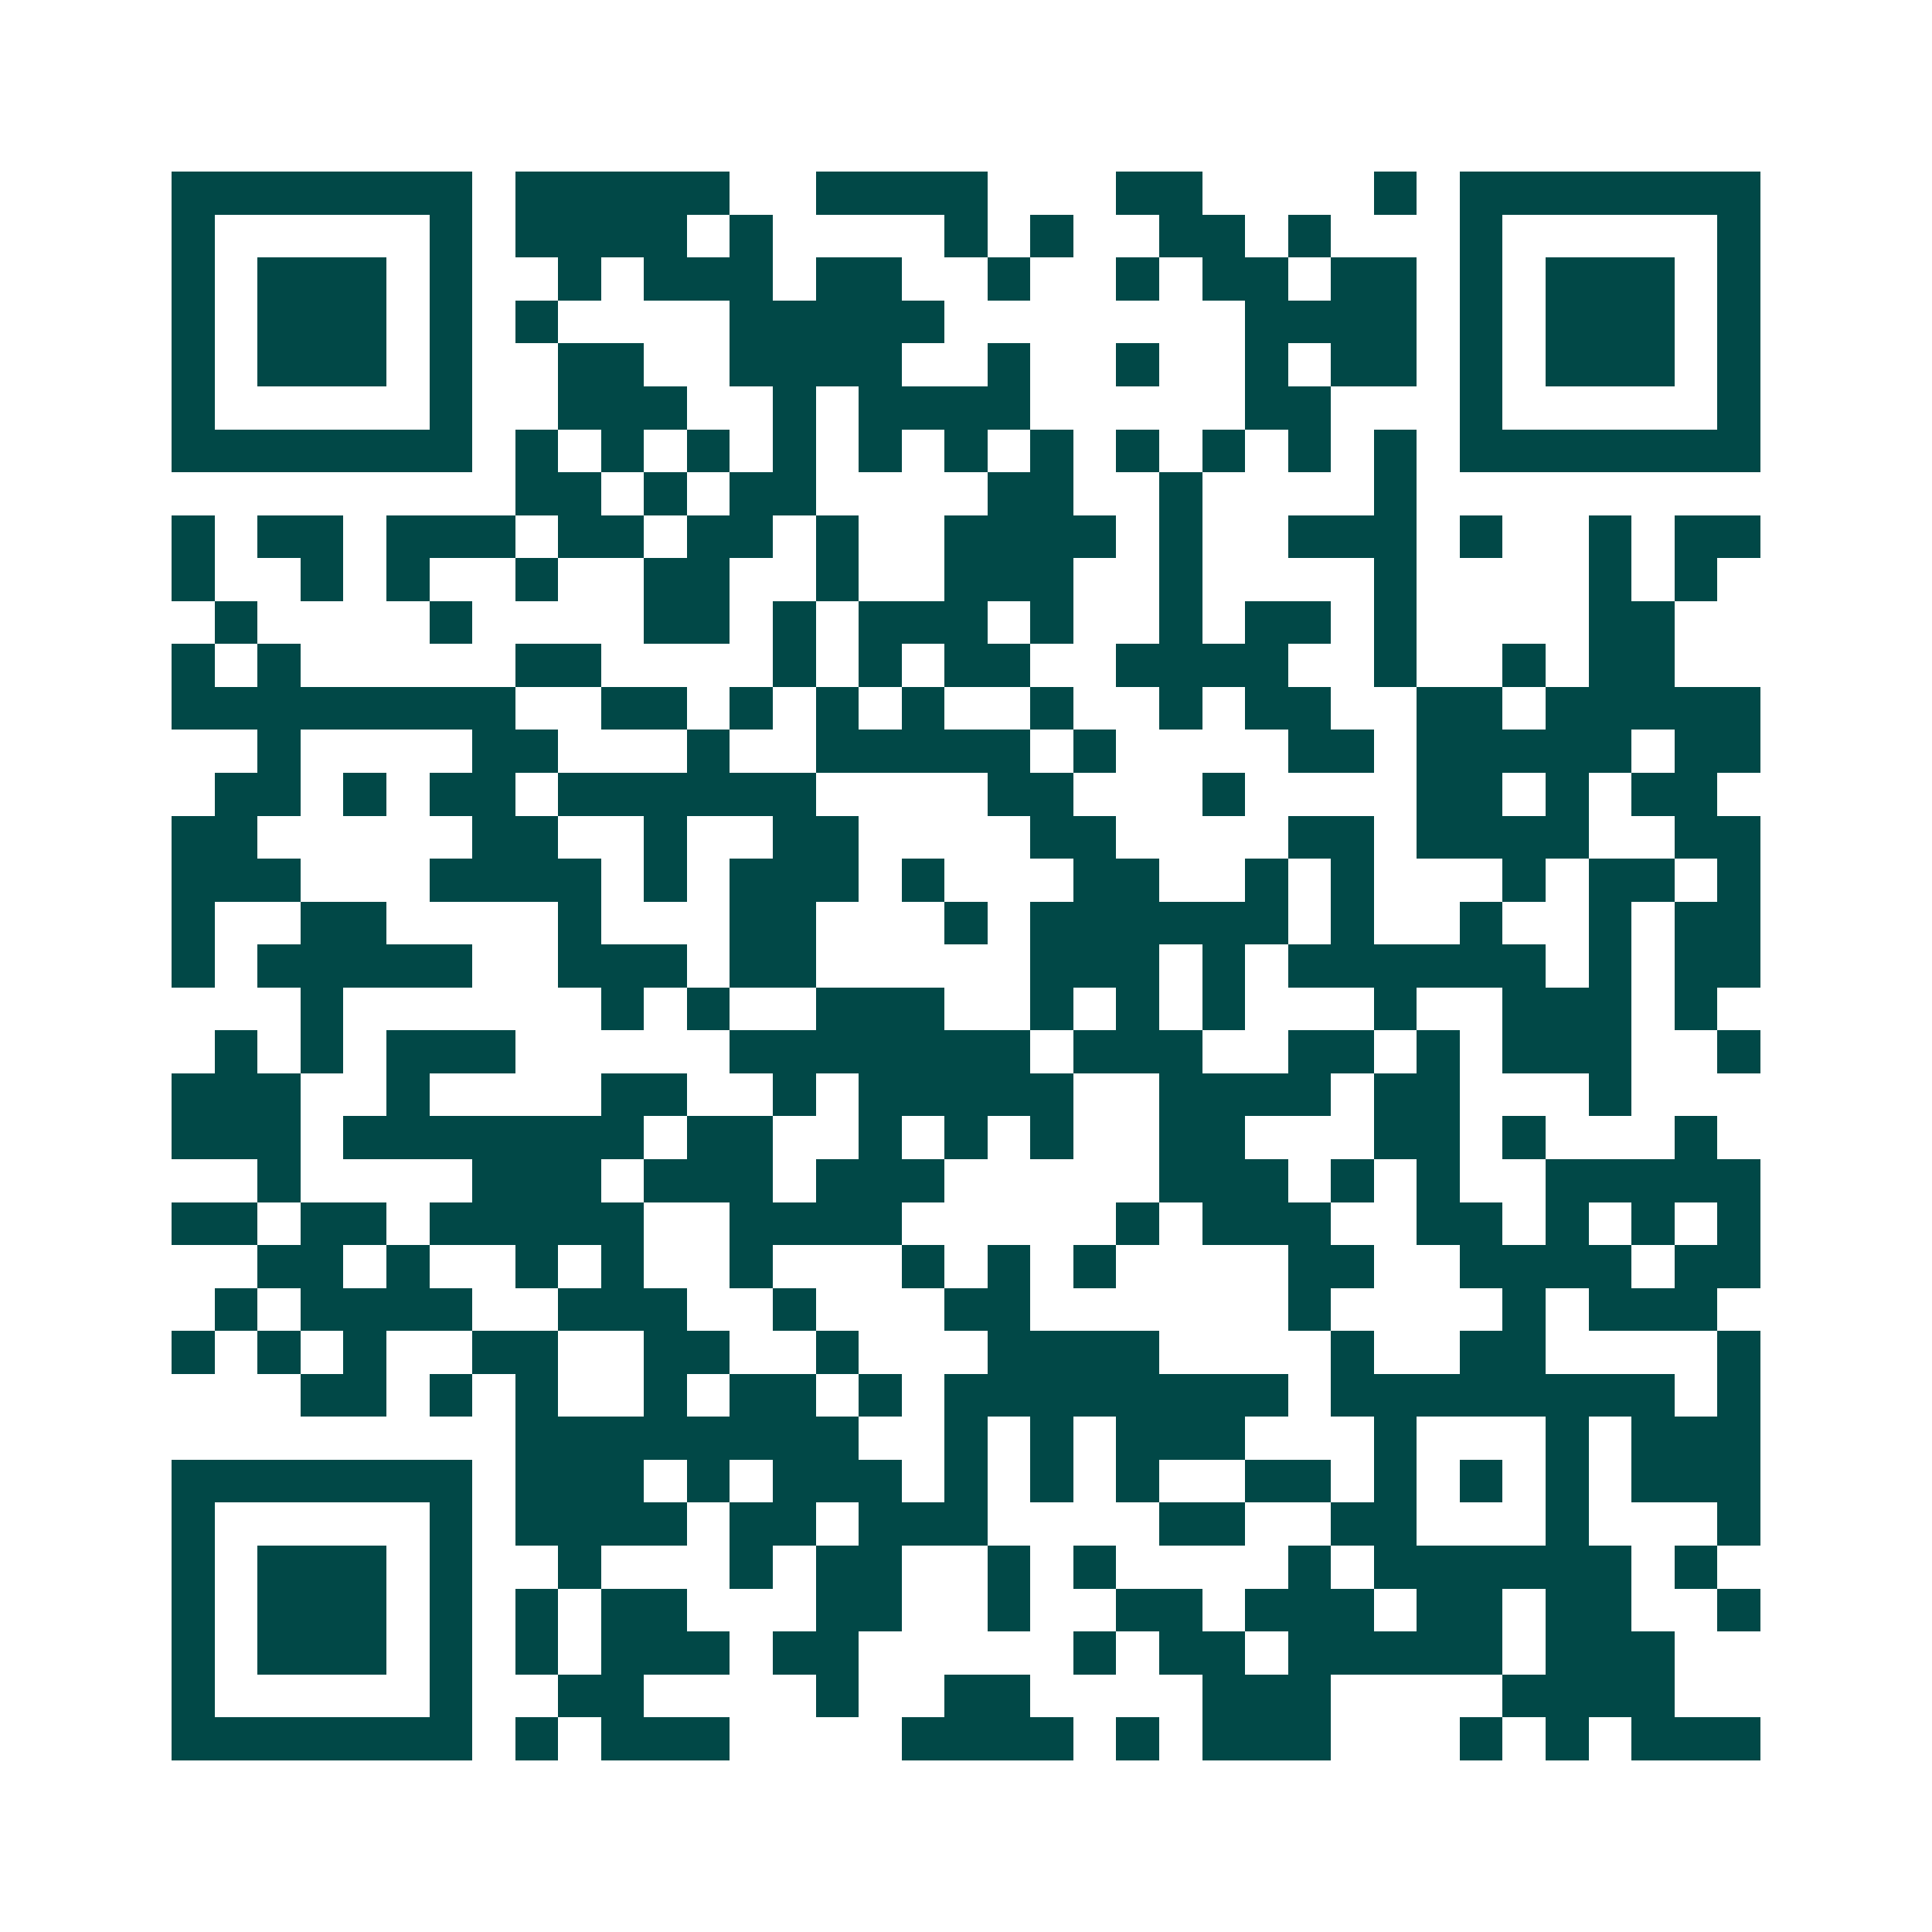 <svg xmlns="http://www.w3.org/2000/svg" width="200" height="200" viewBox="0 0 45 45" shape-rendering="crispEdges"><path fill="#ffffff" d="M0 0h45v45H0z"/><path stroke="#014847" d="M4 4.5h7m1 0h5m2 0h4m3 0h2m4 0h1m1 0h7M4 5.5h1m5 0h1m1 0h4m1 0h1m4 0h1m1 0h1m2 0h2m1 0h1m3 0h1m5 0h1M4 6.5h1m1 0h3m1 0h1m2 0h1m1 0h3m1 0h2m2 0h1m2 0h1m1 0h2m1 0h2m1 0h1m1 0h3m1 0h1M4 7.5h1m1 0h3m1 0h1m1 0h1m4 0h5m7 0h4m1 0h1m1 0h3m1 0h1M4 8.5h1m1 0h3m1 0h1m2 0h2m2 0h4m2 0h1m2 0h1m2 0h1m1 0h2m1 0h1m1 0h3m1 0h1M4 9.5h1m5 0h1m2 0h3m2 0h1m1 0h4m5 0h2m3 0h1m5 0h1M4 10.5h7m1 0h1m1 0h1m1 0h1m1 0h1m1 0h1m1 0h1m1 0h1m1 0h1m1 0h1m1 0h1m1 0h1m1 0h7M12 11.5h2m1 0h1m1 0h2m4 0h2m2 0h1m4 0h1M4 12.5h1m1 0h2m1 0h3m1 0h2m1 0h2m1 0h1m2 0h4m1 0h1m2 0h3m1 0h1m2 0h1m1 0h2M4 13.5h1m2 0h1m1 0h1m2 0h1m2 0h2m2 0h1m2 0h3m2 0h1m4 0h1m4 0h1m1 0h1M5 14.5h1m4 0h1m4 0h2m1 0h1m1 0h3m1 0h1m2 0h1m1 0h2m1 0h1m4 0h2M4 15.5h1m1 0h1m5 0h2m4 0h1m1 0h1m1 0h2m2 0h4m2 0h1m2 0h1m1 0h2M4 16.5h8m2 0h2m1 0h1m1 0h1m1 0h1m2 0h1m2 0h1m1 0h2m2 0h2m1 0h5M6 17.5h1m4 0h2m3 0h1m2 0h5m1 0h1m4 0h2m1 0h5m1 0h2M5 18.5h2m1 0h1m1 0h2m1 0h6m4 0h2m3 0h1m4 0h2m1 0h1m1 0h2M4 19.5h2m5 0h2m2 0h1m2 0h2m4 0h2m4 0h2m1 0h4m2 0h2M4 20.5h3m3 0h4m1 0h1m1 0h3m1 0h1m3 0h2m2 0h1m1 0h1m3 0h1m1 0h2m1 0h1M4 21.5h1m2 0h2m4 0h1m3 0h2m3 0h1m1 0h6m1 0h1m2 0h1m2 0h1m1 0h2M4 22.5h1m1 0h5m2 0h3m1 0h2m5 0h3m1 0h1m1 0h6m1 0h1m1 0h2M7 23.5h1m6 0h1m1 0h1m2 0h3m2 0h1m1 0h1m1 0h1m3 0h1m2 0h3m1 0h1M5 24.5h1m1 0h1m1 0h3m5 0h7m1 0h3m2 0h2m1 0h1m1 0h3m2 0h1M4 25.5h3m2 0h1m4 0h2m2 0h1m1 0h5m2 0h4m1 0h2m3 0h1M4 26.5h3m1 0h7m1 0h2m2 0h1m1 0h1m1 0h1m2 0h2m3 0h2m1 0h1m3 0h1M6 27.5h1m4 0h3m1 0h3m1 0h3m5 0h3m1 0h1m1 0h1m2 0h5M4 28.5h2m1 0h2m1 0h5m2 0h4m5 0h1m1 0h3m2 0h2m1 0h1m1 0h1m1 0h1M6 29.5h2m1 0h1m2 0h1m1 0h1m2 0h1m3 0h1m1 0h1m1 0h1m4 0h2m2 0h4m1 0h2M5 30.5h1m1 0h4m2 0h3m2 0h1m3 0h2m6 0h1m4 0h1m1 0h3M4 31.5h1m1 0h1m1 0h1m2 0h2m2 0h2m2 0h1m3 0h4m4 0h1m2 0h2m4 0h1M7 32.5h2m1 0h1m1 0h1m2 0h1m1 0h2m1 0h1m1 0h8m1 0h8m1 0h1M12 33.5h8m2 0h1m1 0h1m1 0h3m3 0h1m3 0h1m1 0h3M4 34.5h7m1 0h3m1 0h1m1 0h3m1 0h1m1 0h1m1 0h1m2 0h2m1 0h1m1 0h1m1 0h1m1 0h3M4 35.5h1m5 0h1m1 0h4m1 0h2m1 0h3m4 0h2m2 0h2m3 0h1m3 0h1M4 36.5h1m1 0h3m1 0h1m2 0h1m3 0h1m1 0h2m2 0h1m1 0h1m4 0h1m1 0h6m1 0h1M4 37.5h1m1 0h3m1 0h1m1 0h1m1 0h2m3 0h2m2 0h1m2 0h2m1 0h3m1 0h2m1 0h2m2 0h1M4 38.5h1m1 0h3m1 0h1m1 0h1m1 0h3m1 0h2m5 0h1m1 0h2m1 0h5m1 0h3M4 39.5h1m5 0h1m2 0h2m4 0h1m2 0h2m4 0h3m4 0h4M4 40.5h7m1 0h1m1 0h3m4 0h4m1 0h1m1 0h3m3 0h1m1 0h1m1 0h3"/></svg>
